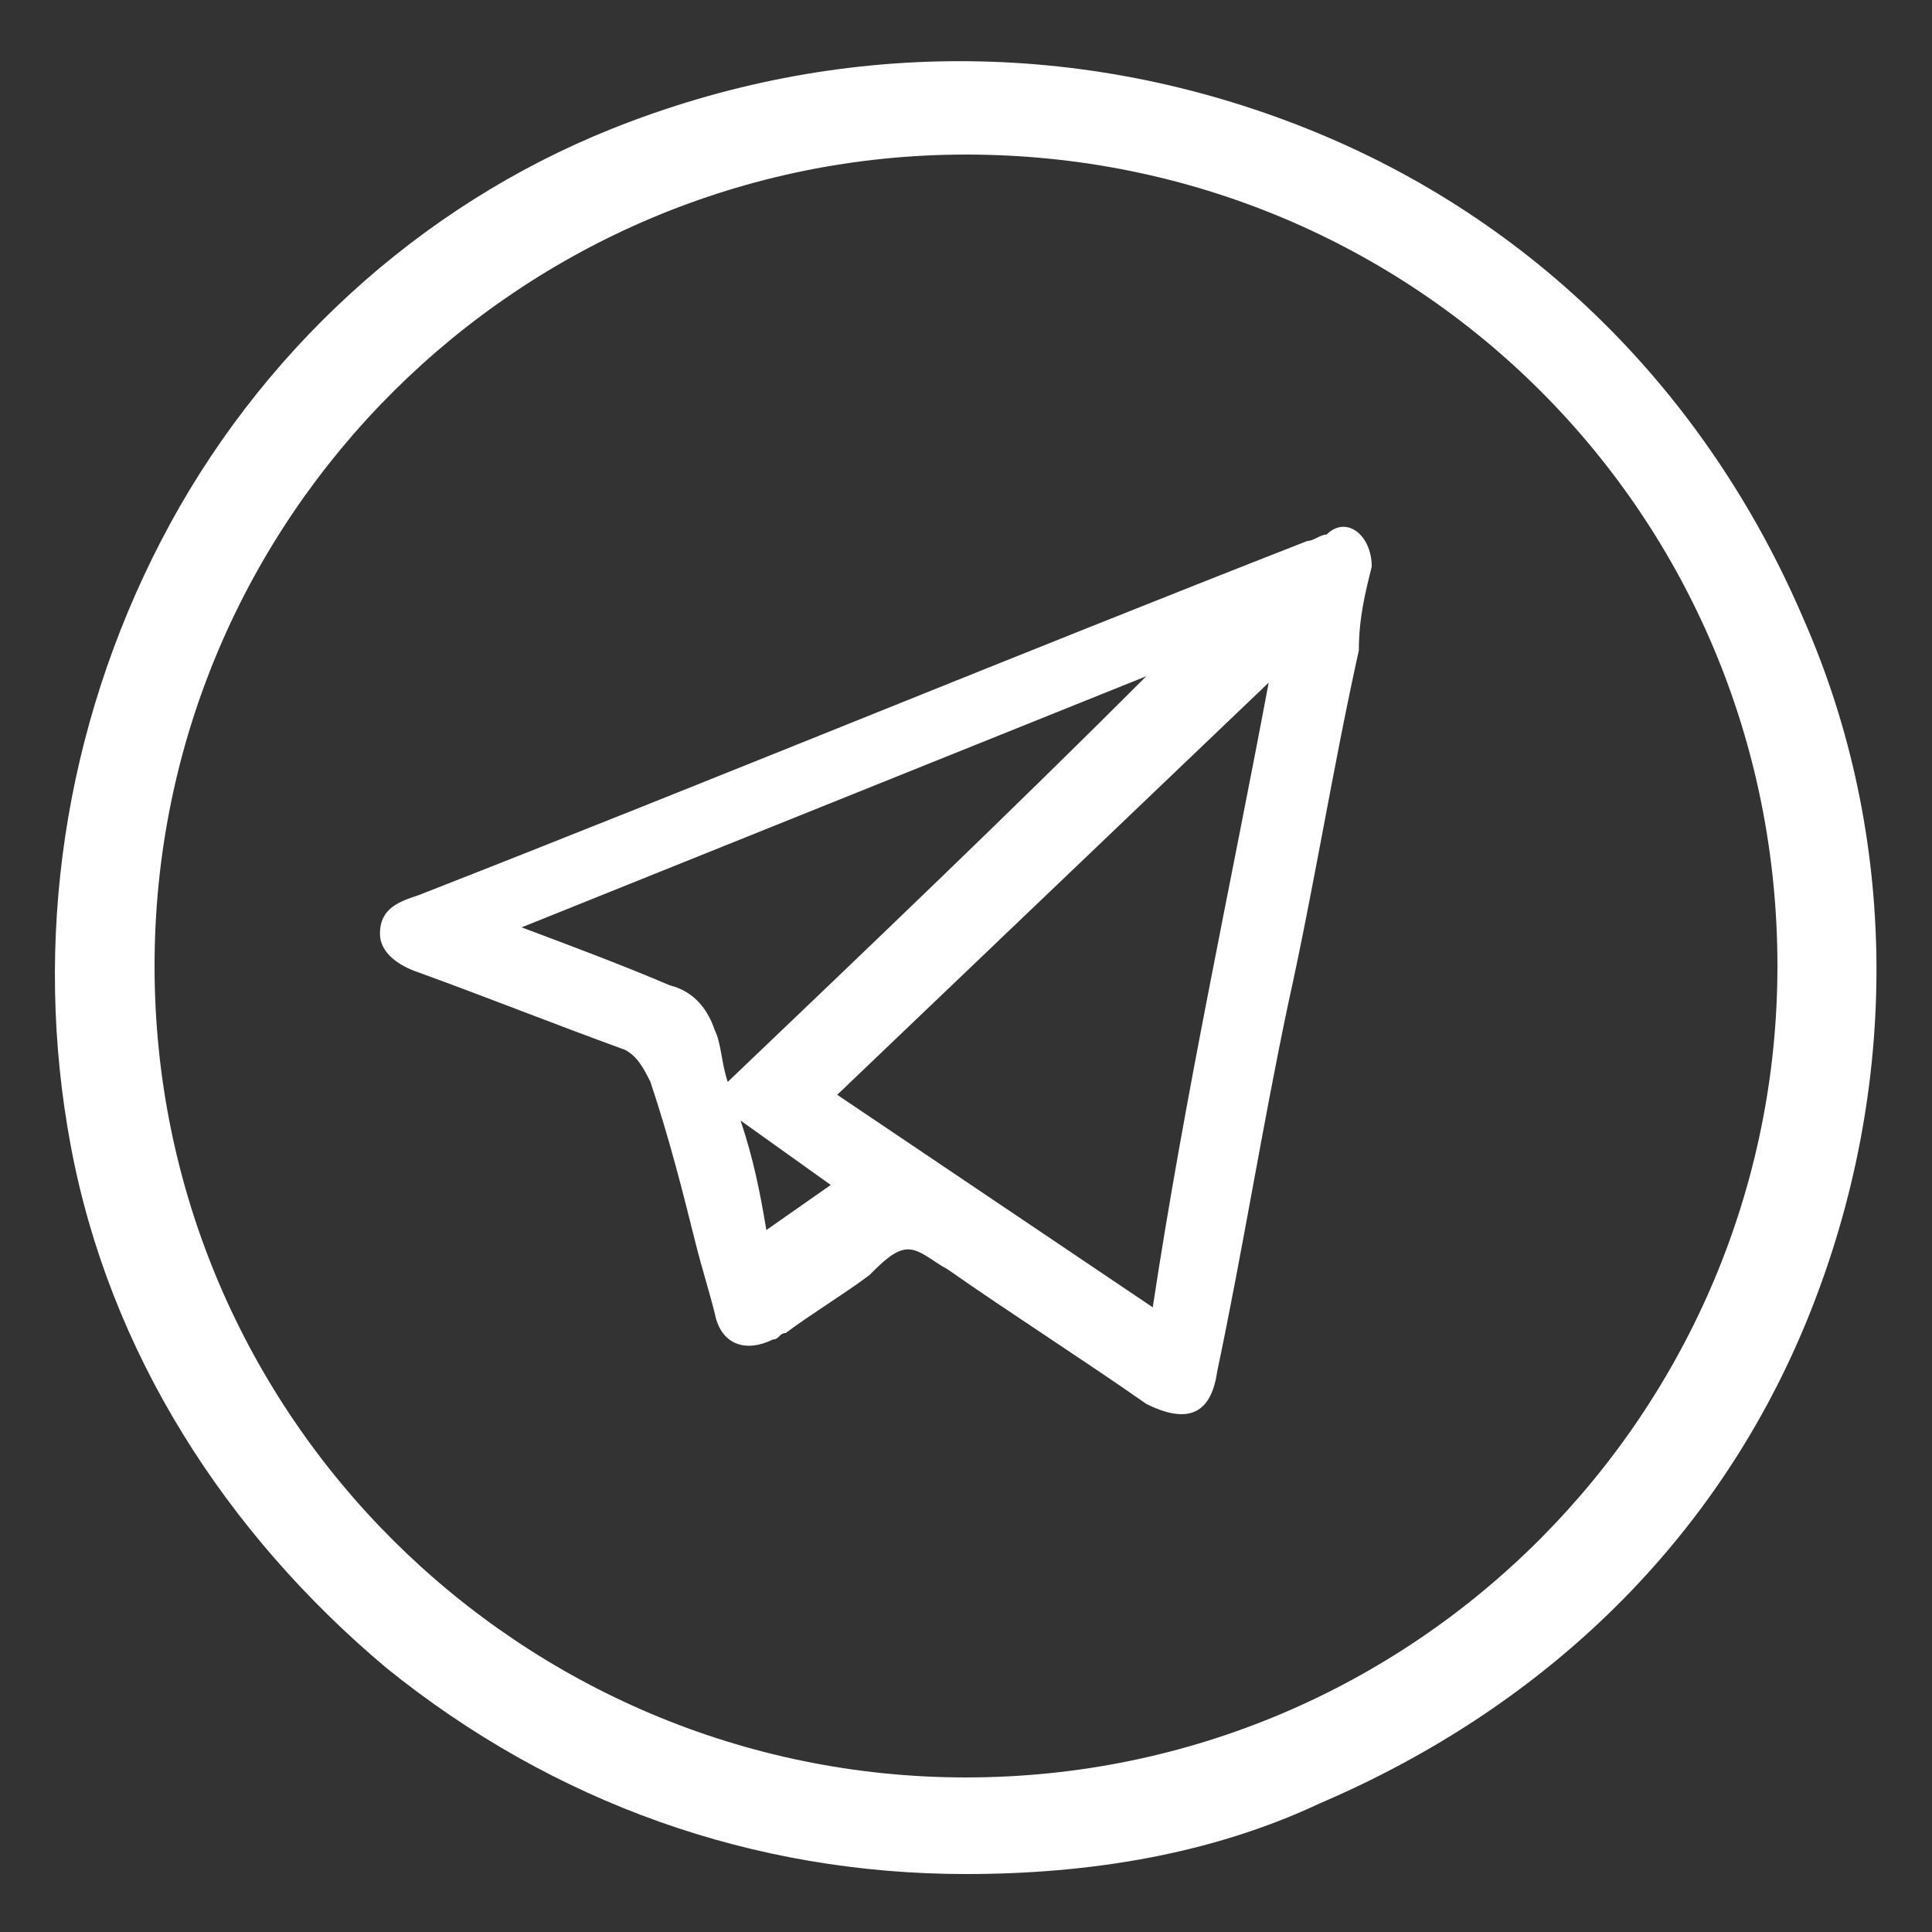 <?xml version="1.0" encoding="utf-8"?>
<!-- Generator: Adobe Illustrator 24.3.0, SVG Export Plug-In . SVG Version: 6.00 Build 0)  -->
<svg version="1.1" id="Слой_1" xmlns="http://www.w3.org/2000/svg" xmlns:xlink="http://www.w3.org/1999/xlink" x="0px" y="0px"
	 width="30px" height="30px" viewBox="0 0 30 30" style="enable-background:new 0 0 30 30;" xml:space="preserve">
<rect x="0" y="0" width="30" height="30" fill="#333333" stroke="none"/>
<style type="text/css">
	.st0{clip-path:url(#SVGID_2_);}
	.st1{fill:#FFFFFF;}
</style>
<g>
	<defs>
		<rect id="SVGID_1_" width="30" height="30"/>
	</defs>
	<clipPath id="SVGID_2_">
		<use xlink:href="#SVGID_1_"  style="overflow:visible;"/>
	</clipPath>
	<g class="st0">
		<path class="st1" d="M15,29.1c-3.3,0-6.4-1.1-9-3.2c-2.5-2.1-4.3-4.9-4.9-8.1C0.5,14.6,1,11.3,2.5,8.4c1.5-2.9,4-5.2,7-6.4
			c3.5-1.4,7.3-1.4,10.8,0c3.5,1.4,6.2,4.1,7.7,7.6c1.5,3.4,1.5,7.3,0.1,10.8S24,26.5,20.5,28C18.8,28.8,16.9,29.1,15,29.1z M15,2.4
			C8.1,2.4,2.4,8,2.4,15c0,7,5.7,12.6,12.6,12.6c7,0,12.6-5.7,12.6-12.6C27.6,8,22,2.4,15,2.4z"/>
		<path class="st1" d="M21.3,8.8c-0.1,0.4-0.2,0.8-0.2,1.3c-0.4,1.8-0.7,3.7-1.1,5.5c-0.4,1.9-0.7,3.8-1.1,5.7
			c-0.1,0.7-0.5,0.8-1.1,0.5c-1-0.7-2.1-1.4-3.1-2.1c-0.2-0.1-0.4-0.3-0.6-0.3c-0.2,0-0.4,0.2-0.6,0.4c-0.4,0.3-0.9,0.6-1.3,0.9
			c-0.1,0-0.1,0.1-0.2,0.1c-0.4,0.2-0.8,0.1-0.9-0.4c-0.1-0.4-0.2-0.7-0.3-1.1c-0.2-0.8-0.4-1.6-0.7-2.5c-0.1-0.2-0.2-0.4-0.4-0.5
			c-1.1-0.4-2.1-0.8-3.2-1.2c-0.3-0.1-0.6-0.3-0.6-0.6c0-0.4,0.3-0.5,0.6-0.6c4.6-1.8,9.2-3.7,13.8-5.5c0.1,0,0.2-0.1,0.3-0.1
			C20.9,8,21.3,8.3,21.3,8.8z M19.7,10.6L19.7,10.6L13,17l4.9,3.3C18.4,17,19.1,13.8,19.7,10.6z M11.3,16.8c2.2-2.1,4.4-4.2,6.5-6.3
			l0,0l-9.7,3.9c0.8,0.3,1.6,0.6,2.3,0.9c0.4,0.1,0.6,0.4,0.7,0.7C11.2,16.2,11.2,16.5,11.3,16.8z M12.9,18.4l-1.4-1
			c0.2,0.6,0.3,1.1,0.4,1.7L12.9,18.4z"/>
	</g>
</g>
</svg>
